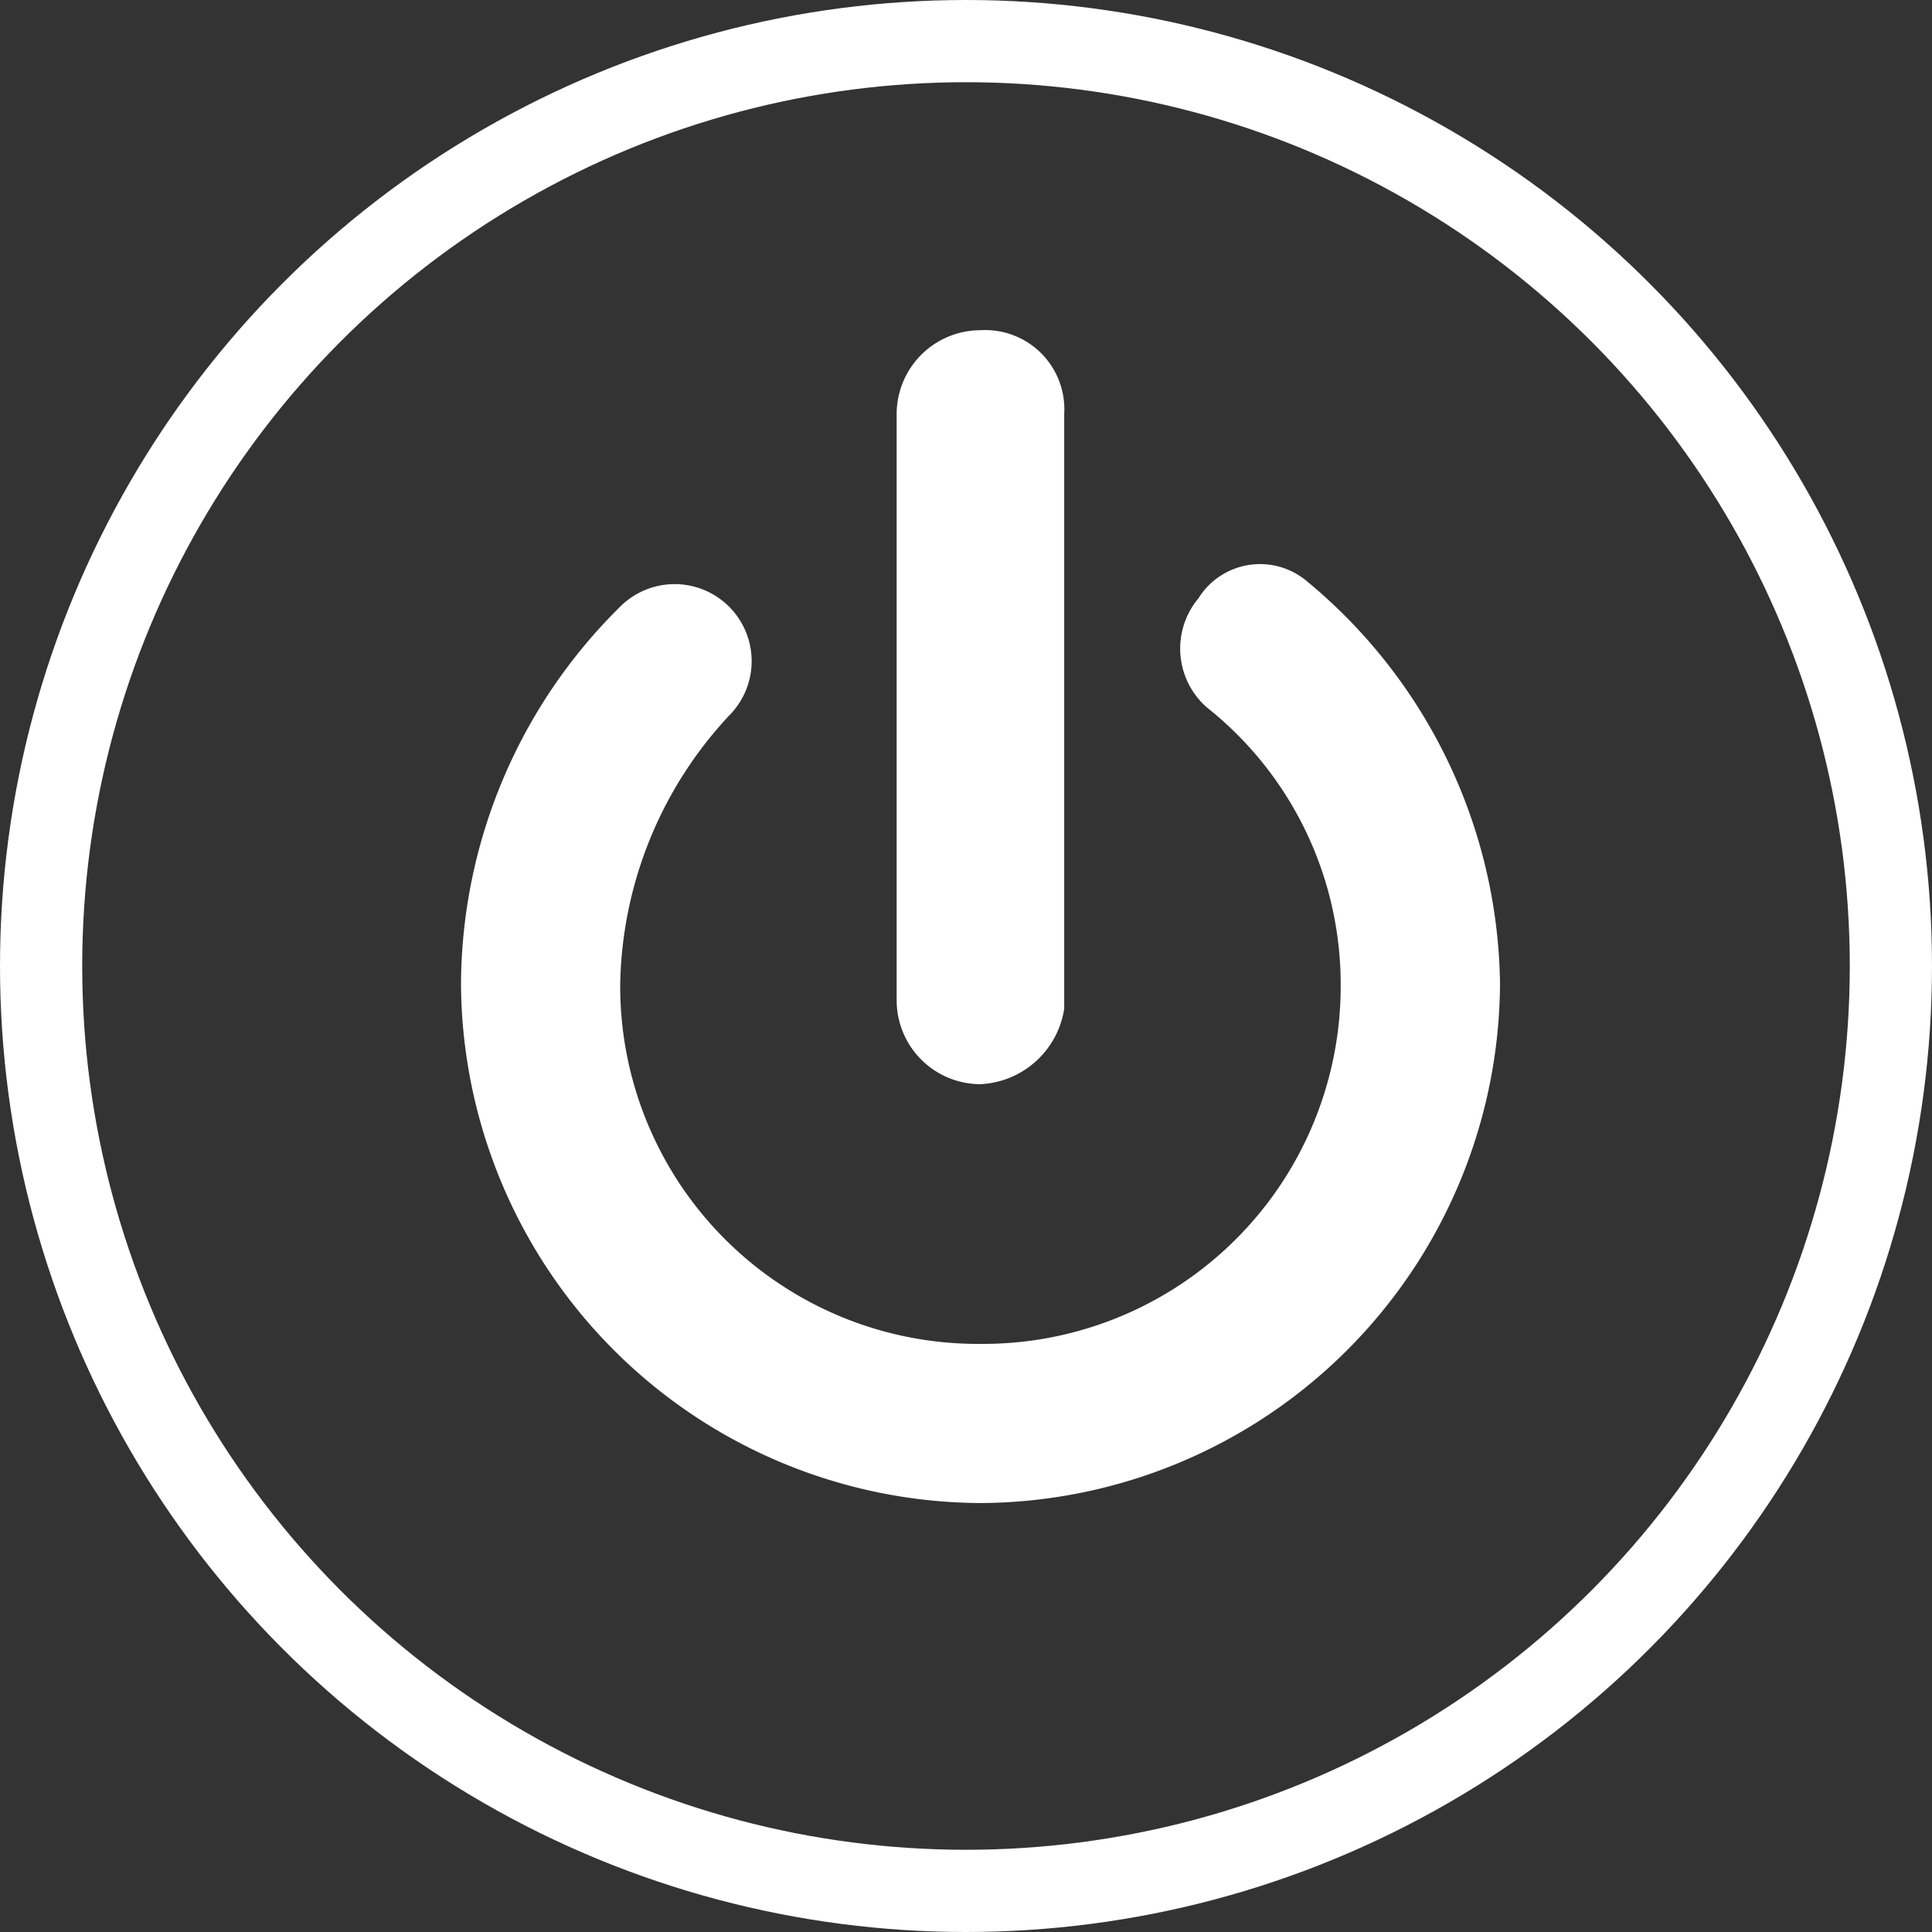 <svg xmlns="http://www.w3.org/2000/svg" width="47" height="47" viewBox="0 0 47 47"><rect x="0" y="0" width="47" height="47" fill="#333333" stroke="none"/><defs><style>.a{fill:#fff;}.b,.d{fill:none;}.b{stroke:#fff;stroke-width:2px;}.c{stroke:none;}</style></defs><g transform="translate(-10880.303 16058)"><g transform="translate(-31 1)"><g transform="translate(10922.518 -16050.967)"><g transform="translate(0 5.697)"><path class="a" d="M12.636,25.63A12.7,12.7,0,0,1,0,12.995,12.965,12.965,0,0,1,3.872,3.824,1.873,1.873,0,0,1,6.522,6.473a9.815,9.815,0,0,0-2.649,6.522,8.7,8.7,0,0,0,8.764,8.763A8.7,8.7,0,0,0,21.4,12.995,8.6,8.6,0,0,0,18.139,6.27a1.905,1.905,0,0,1-.2-2.649,1.766,1.766,0,0,1,2.649-.408,12.9,12.9,0,0,1,4.688,9.782A12.7,12.7,0,0,1,12.636,25.63Z" transform="translate(0 -2.795)"/></g><g transform="translate(10.598)"><path class="a" d="M7.238,18.342A2.042,2.042,0,0,1,5.2,16.3V2.038A2.042,2.042,0,0,1,7.238,0,1.925,1.925,0,0,1,9.276,2.038v14.47A2.167,2.167,0,0,1,7.238,18.342Z" transform="translate(-5.2)"/></g></g><g class="b" transform="translate(10911.303 -16059)"><circle class="c" cx="23.5" cy="23.5" r="23.5"/><circle class="d" cx="23.5" cy="23.5" r="22.5"/></g></g></g></svg>